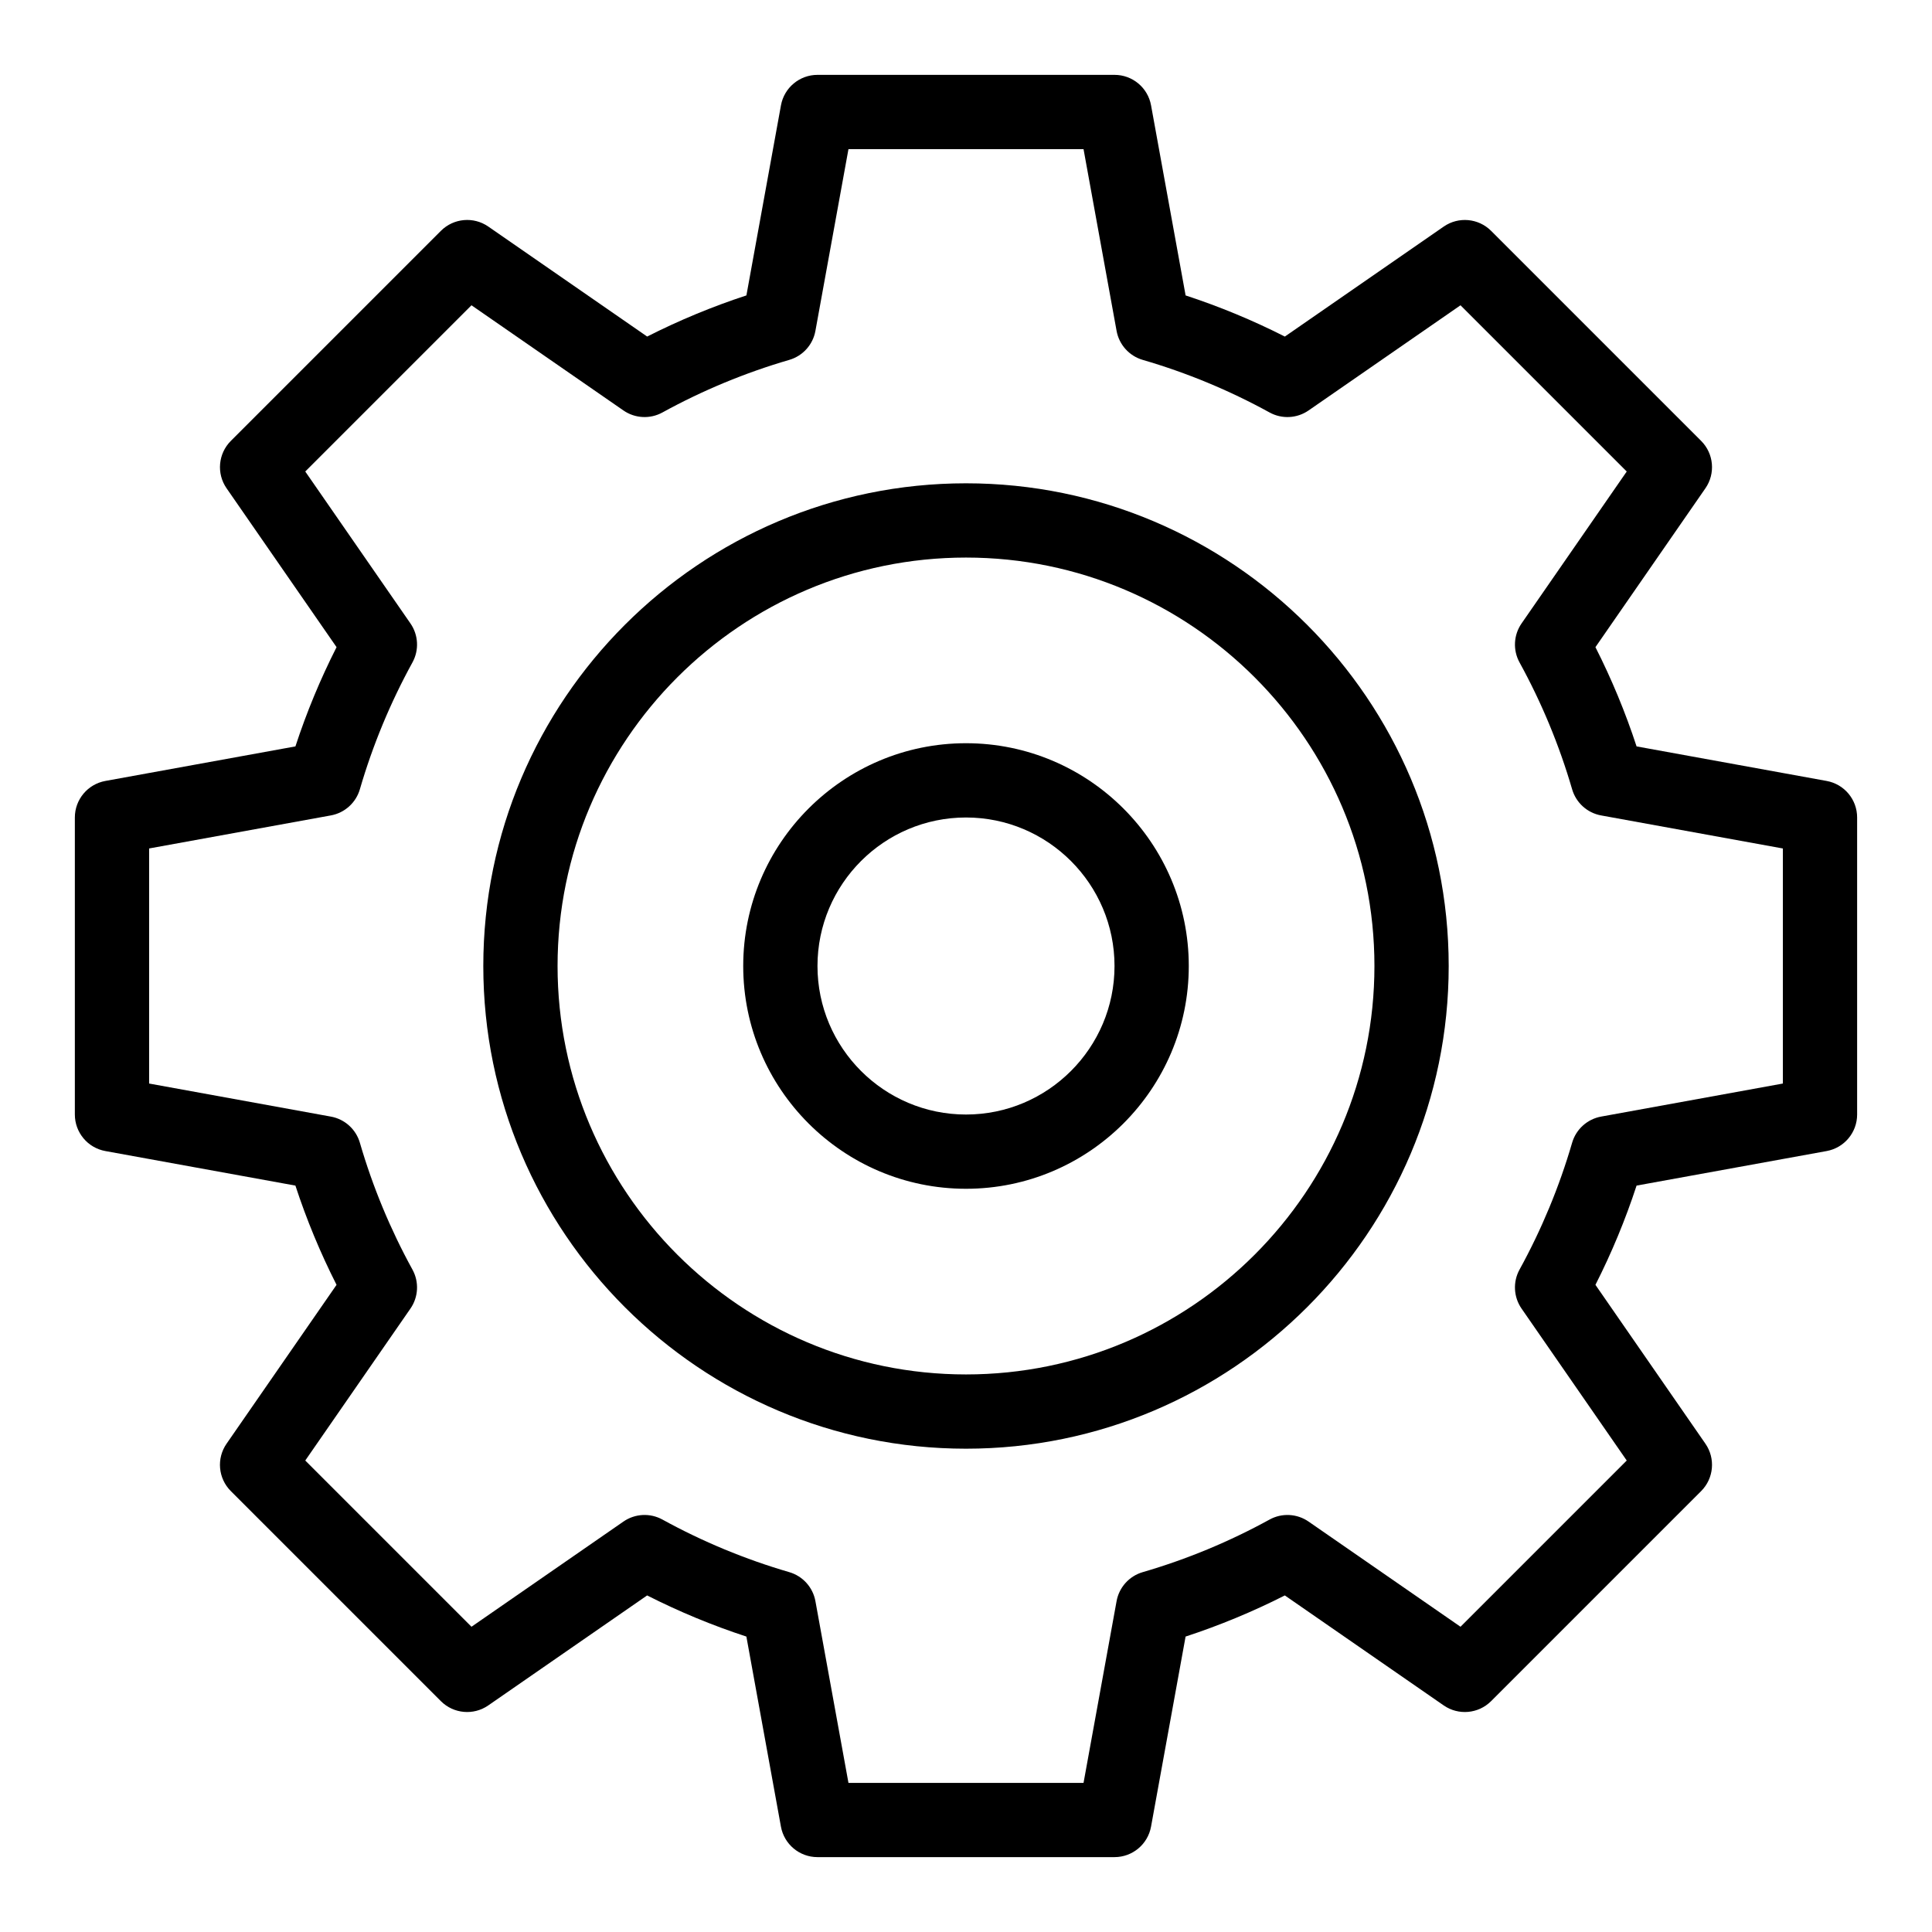 <?xml version="1.0" encoding="UTF-8"?>
<!-- Uploaded to: SVG Repo, www.svgrepo.com, Generator: SVG Repo Mixer Tools -->
<svg fill="#000000" width="800px" height="800px" version="1.1" viewBox="144 144 512 512" xmlns="http://www.w3.org/2000/svg">
 <g>
  <path d="m400 272.08c-70.535 0-127.92 57.387-127.92 127.92s57.387 127.92 127.92 127.92 127.92-57.383 127.92-127.92c-0.004-70.535-57.387-127.92-127.92-127.92zm0 236.16c-59.684 0-108.24-48.555-108.24-108.24 0-59.684 48.555-108.24 108.24-108.24 59.684 0 108.24 48.555 108.24 108.24-0.004 59.688-48.559 108.24-108.24 108.24z"/>
  <path d="m400 340.96c-32.555 0-59.039 26.484-59.039 59.039 0 32.555 26.484 59.039 59.039 59.039s59.039-26.484 59.039-59.039c0-32.551-26.484-59.039-59.039-59.039zm0 98.402c-21.703 0-39.359-17.656-39.359-39.359s17.656-39.359 39.359-39.359 39.359 17.656 39.359 39.359-17.656 39.359-39.359 39.359z"/>
  <path d="m628.08 350.96-50.371-9.156c-2.953-9.023-6.606-17.828-10.902-26.301l29.145-42.102c2.707-3.91 2.231-9.195-1.133-12.559l-55.66-55.664c-3.363-3.363-8.648-3.84-12.559-1.133l-42.102 29.148c-8.473-4.297-17.277-7.949-26.301-10.902l-9.156-50.371c-0.848-4.68-4.922-8.082-9.68-8.082h-78.719c-4.754 0-8.832 3.402-9.68 8.078l-9.156 50.371c-9.02 2.953-17.828 6.606-26.301 10.902l-42.102-29.148c-3.91-2.707-9.195-2.231-12.559 1.133l-55.668 55.668c-3.363 3.363-3.84 8.648-1.133 12.559l29.148 42.102c-4.297 8.473-7.949 17.277-10.902 26.301l-50.371 9.156c-4.68 0.852-8.082 4.926-8.082 9.68v78.719c0 4.754 3.402 8.832 8.078 9.68l50.371 9.156c2.953 9.023 6.606 17.828 10.902 26.301l-29.148 42.102c-2.707 3.91-2.231 9.195 1.133 12.559l55.664 55.664c3.363 3.363 8.648 3.84 12.559 1.133l42.102-29.148c8.469 4.297 17.277 7.949 26.301 10.902l9.156 50.371c0.852 4.68 4.926 8.078 9.68 8.078h78.719c4.758 0 8.832-3.402 9.684-8.078l9.156-50.371c9.02-2.953 17.828-6.606 26.301-10.902l42.102 29.148c3.91 2.707 9.199 2.231 12.559-1.133l55.664-55.664c3.363-3.363 3.84-8.648 1.133-12.559l-29.145-42.102c4.297-8.473 7.949-17.277 10.902-26.301l50.371-9.156c4.68-0.852 8.078-4.926 8.078-9.68v-78.719c0.004-4.754-3.398-8.828-8.078-9.68zm-11.598 80.188-48.164 8.758c-3.668 0.668-6.644 3.352-7.688 6.93-3.391 11.656-8.078 22.965-13.934 33.613-1.797 3.269-1.59 7.273 0.535 10.344l27.871 40.262-44.051 44.051-40.262-27.871c-3.066-2.121-7.074-2.332-10.34-0.535-10.648 5.852-21.957 10.543-33.613 13.934-3.582 1.043-6.266 4.019-6.93 7.688l-8.758 48.164h-62.297l-8.758-48.164c-0.668-3.668-3.352-6.644-6.93-7.688-11.656-3.391-22.965-8.082-33.613-13.934-3.269-1.797-7.273-1.59-10.34 0.535l-40.262 27.871-44.051-44.051 27.871-40.262c2.125-3.066 2.332-7.07 0.535-10.34-5.852-10.648-10.543-21.957-13.934-33.613-1.043-3.582-4.019-6.266-7.688-6.93l-48.164-8.762v-62.297l48.164-8.758c3.668-0.668 6.644-3.352 7.688-6.93 3.391-11.656 8.082-22.961 13.934-33.613 1.797-3.269 1.59-7.273-0.535-10.34l-27.871-40.258 44.051-44.051 40.262 27.871c3.066 2.125 7.074 2.332 10.34 0.535 10.648-5.852 21.957-10.539 33.613-13.934 3.582-1.043 6.266-4.019 6.93-7.688l8.758-48.164h62.297l8.758 48.164c0.668 3.668 3.352 6.644 6.93 7.688 11.656 3.391 22.965 8.078 33.613 13.934 3.269 1.797 7.273 1.59 10.34-0.535l40.262-27.871 44.051 44.051-27.871 40.262c-2.125 3.066-2.332 7.07-0.535 10.34 5.852 10.648 10.539 21.957 13.934 33.613 1.043 3.582 4.019 6.266 7.688 6.93l48.164 8.758z"/>
 </g>
</svg>